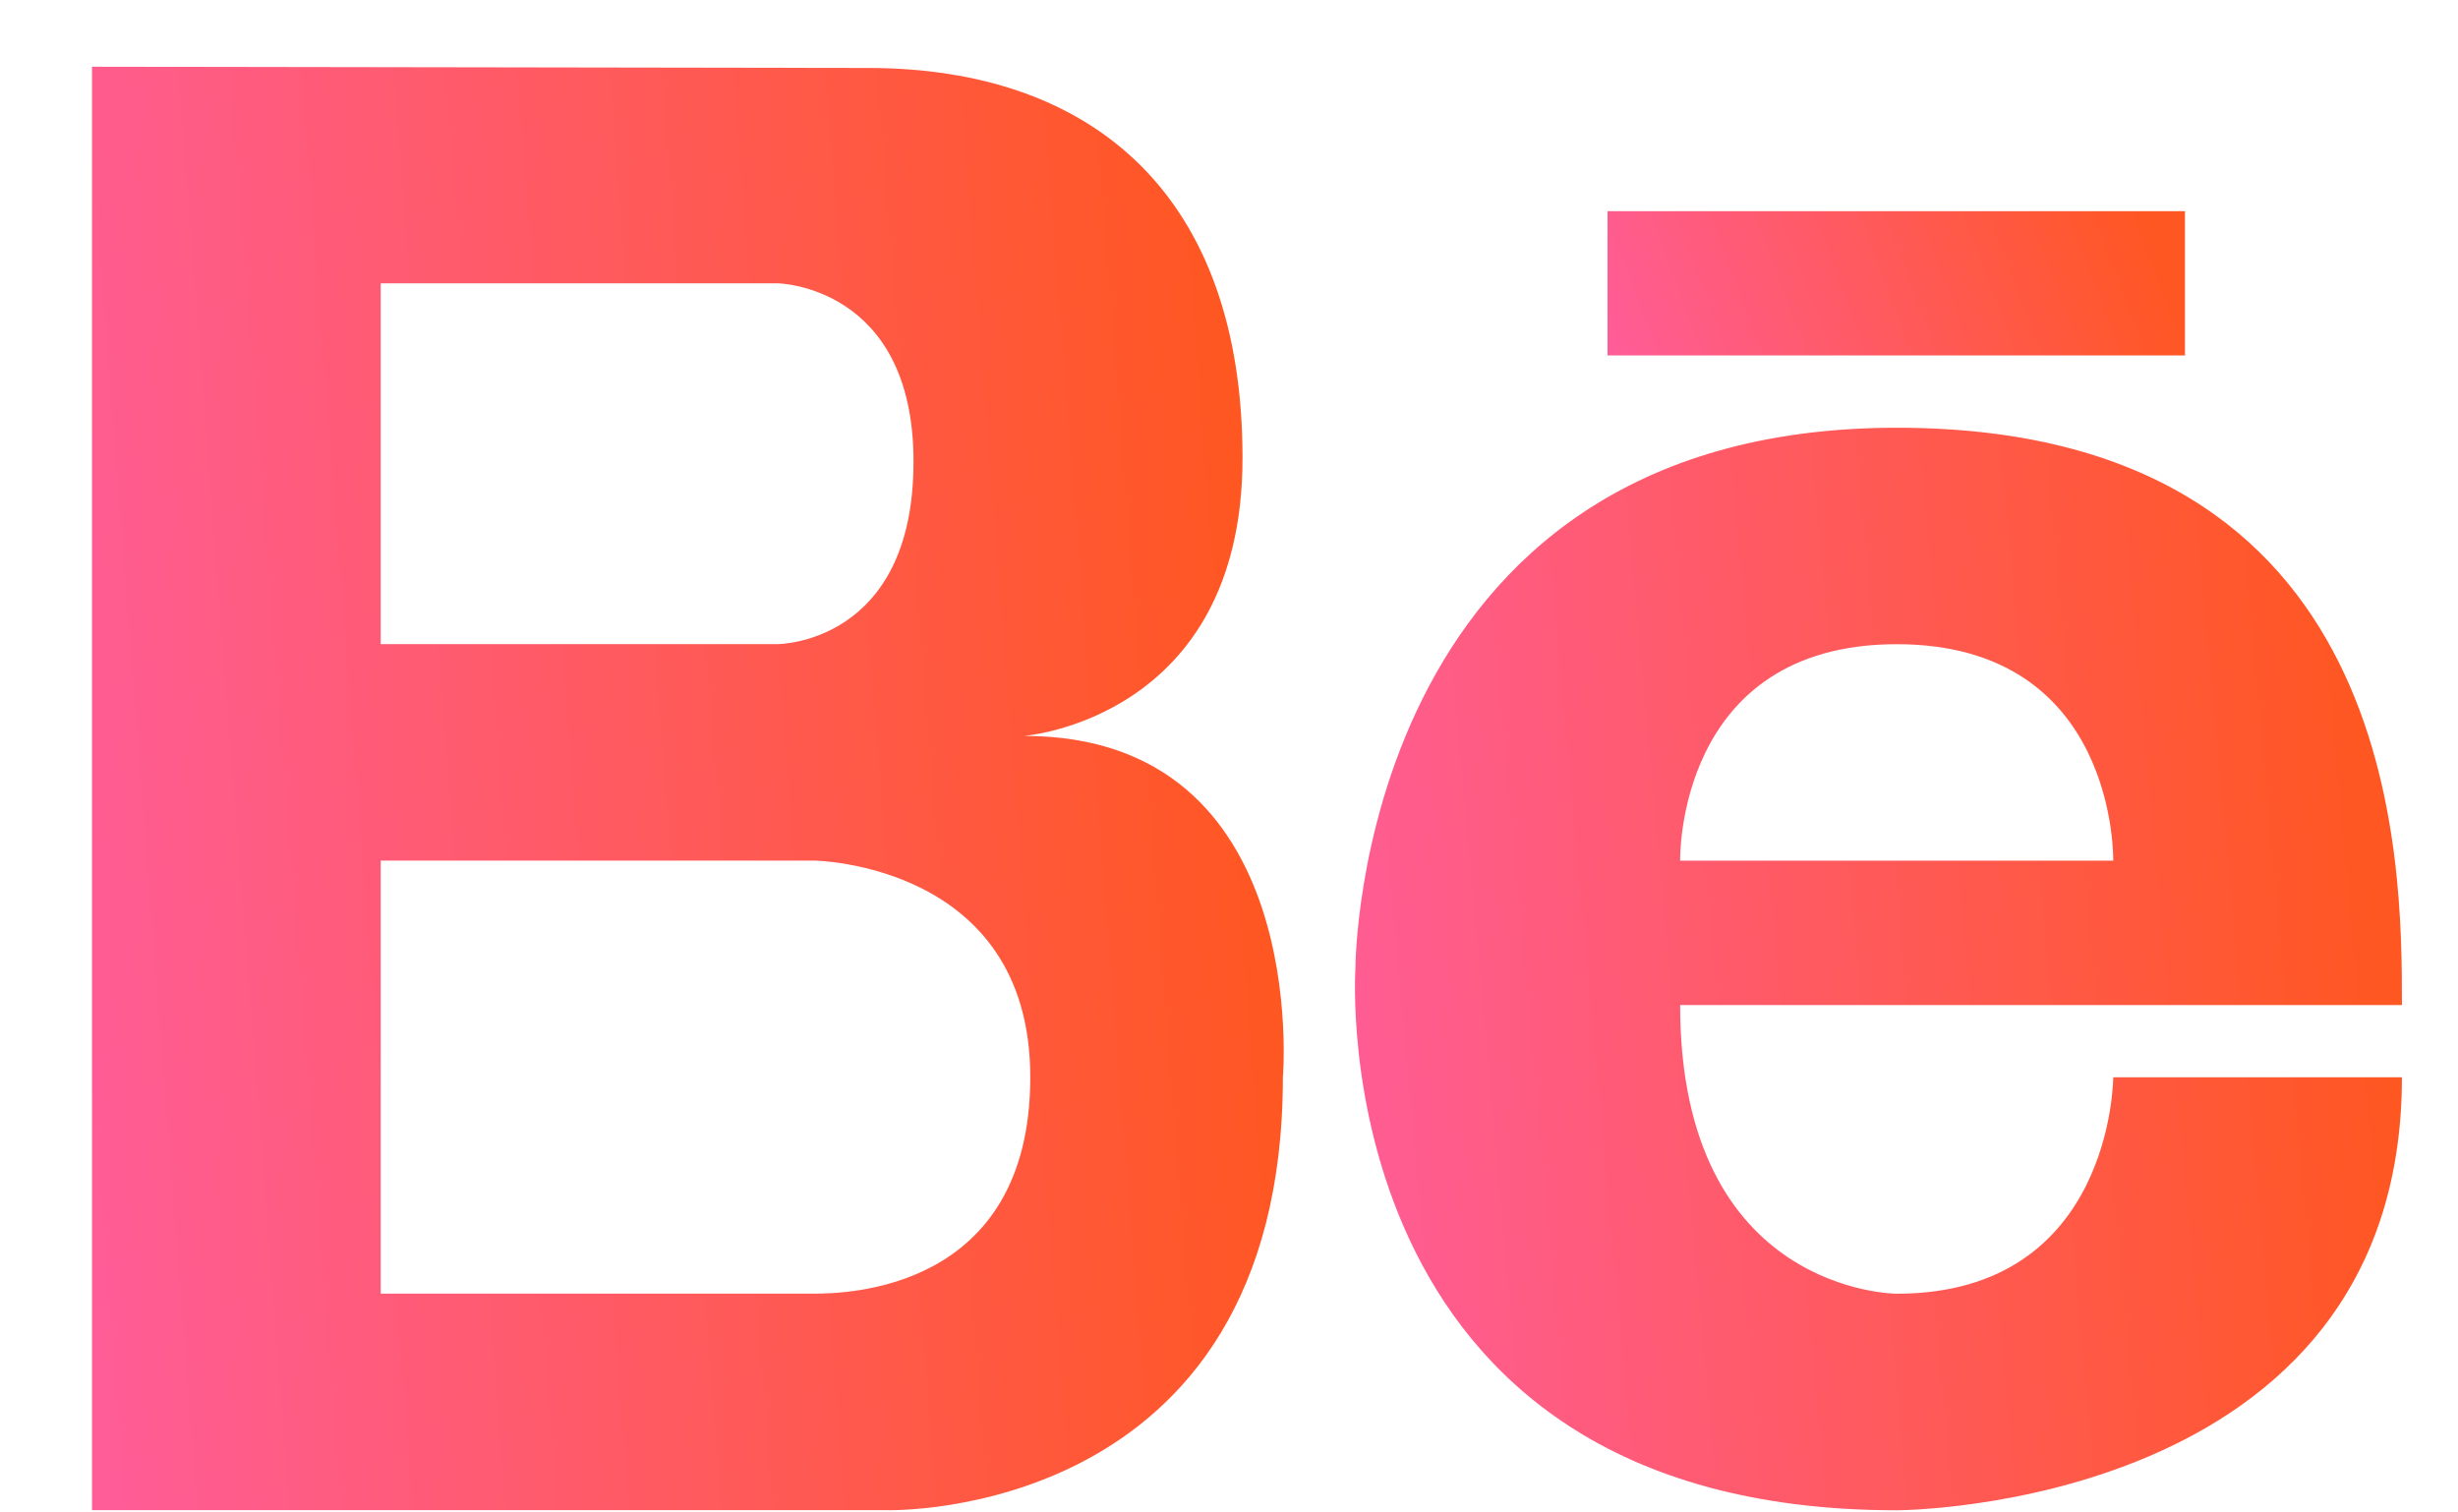 <svg width="26" height="16" viewBox="0 0 26 16" fill="none" xmlns="http://www.w3.org/2000/svg">
<path d="M10.832 7.785C10.832 7.785 13.143 7.61 13.143 4.844C13.143 2.081 11.576 0.719 9.18 0.719L0.973 0.706V15.976H9.371C9.371 15.976 13.57 16.109 13.57 11.395C13.57 11.395 13.879 7.785 10.832 7.785ZM4.027 2.997H8.226C8.226 2.997 9.663 3.02 9.663 4.883C9.663 6.814 8.226 6.814 8.226 6.814H4.027V2.997ZM8.607 13.685H4.027V9.104H8.607C8.607 9.104 10.898 9.128 10.898 11.395C10.898 13.662 8.937 13.685 8.607 13.685Z" fill="url(#paint0_linear_423_32)"/>
<path d="M20.063 4.525C14.327 4.525 14.337 10.251 14.337 10.251C14.337 10.251 13.955 15.977 20.063 15.977C20.063 15.977 25.407 15.977 25.407 11.396H22.353C22.353 11.396 22.353 13.686 20.063 13.686C20.063 13.686 17.772 13.686 17.772 10.632C17.772 10.632 23.88 10.632 25.407 10.632C25.407 9.105 25.407 4.525 20.063 4.525ZM17.772 9.105C17.772 9.105 17.722 6.815 20.063 6.815C22.403 6.815 22.353 9.105 22.353 9.105H17.772Z" fill="url(#paint1_linear_423_32)"/>
<path d="M23.112 2.234H17.004V3.76H23.112V2.234Z" fill="url(#paint2_linear_423_32)"/>
<defs>
<linearGradient id="paint0_linear_423_32" x1="-2.382" y1="12.413" x2="13.51" y2="11.179" gradientUnits="userSpaceOnUse">
<stop stop-color="#FF5EB5"/>
<stop offset="1" stop-color="#FF5722"/>
</linearGradient>
<linearGradient id="paint1_linear_423_32" x1="11.385" y1="13.304" x2="25.316" y2="12.037" gradientUnits="userSpaceOnUse">
<stop stop-color="#FF5EB5"/>
<stop offset="1" stop-color="#FF5722"/>
</linearGradient>
<linearGradient id="paint2_linear_423_32" x1="15.378" y1="3.404" x2="22.164" y2="0.851" gradientUnits="userSpaceOnUse">
<stop stop-color="#FF5EB5"/>
<stop offset="1" stop-color="#FF5722"/>
</linearGradient>
</defs>
</svg>
